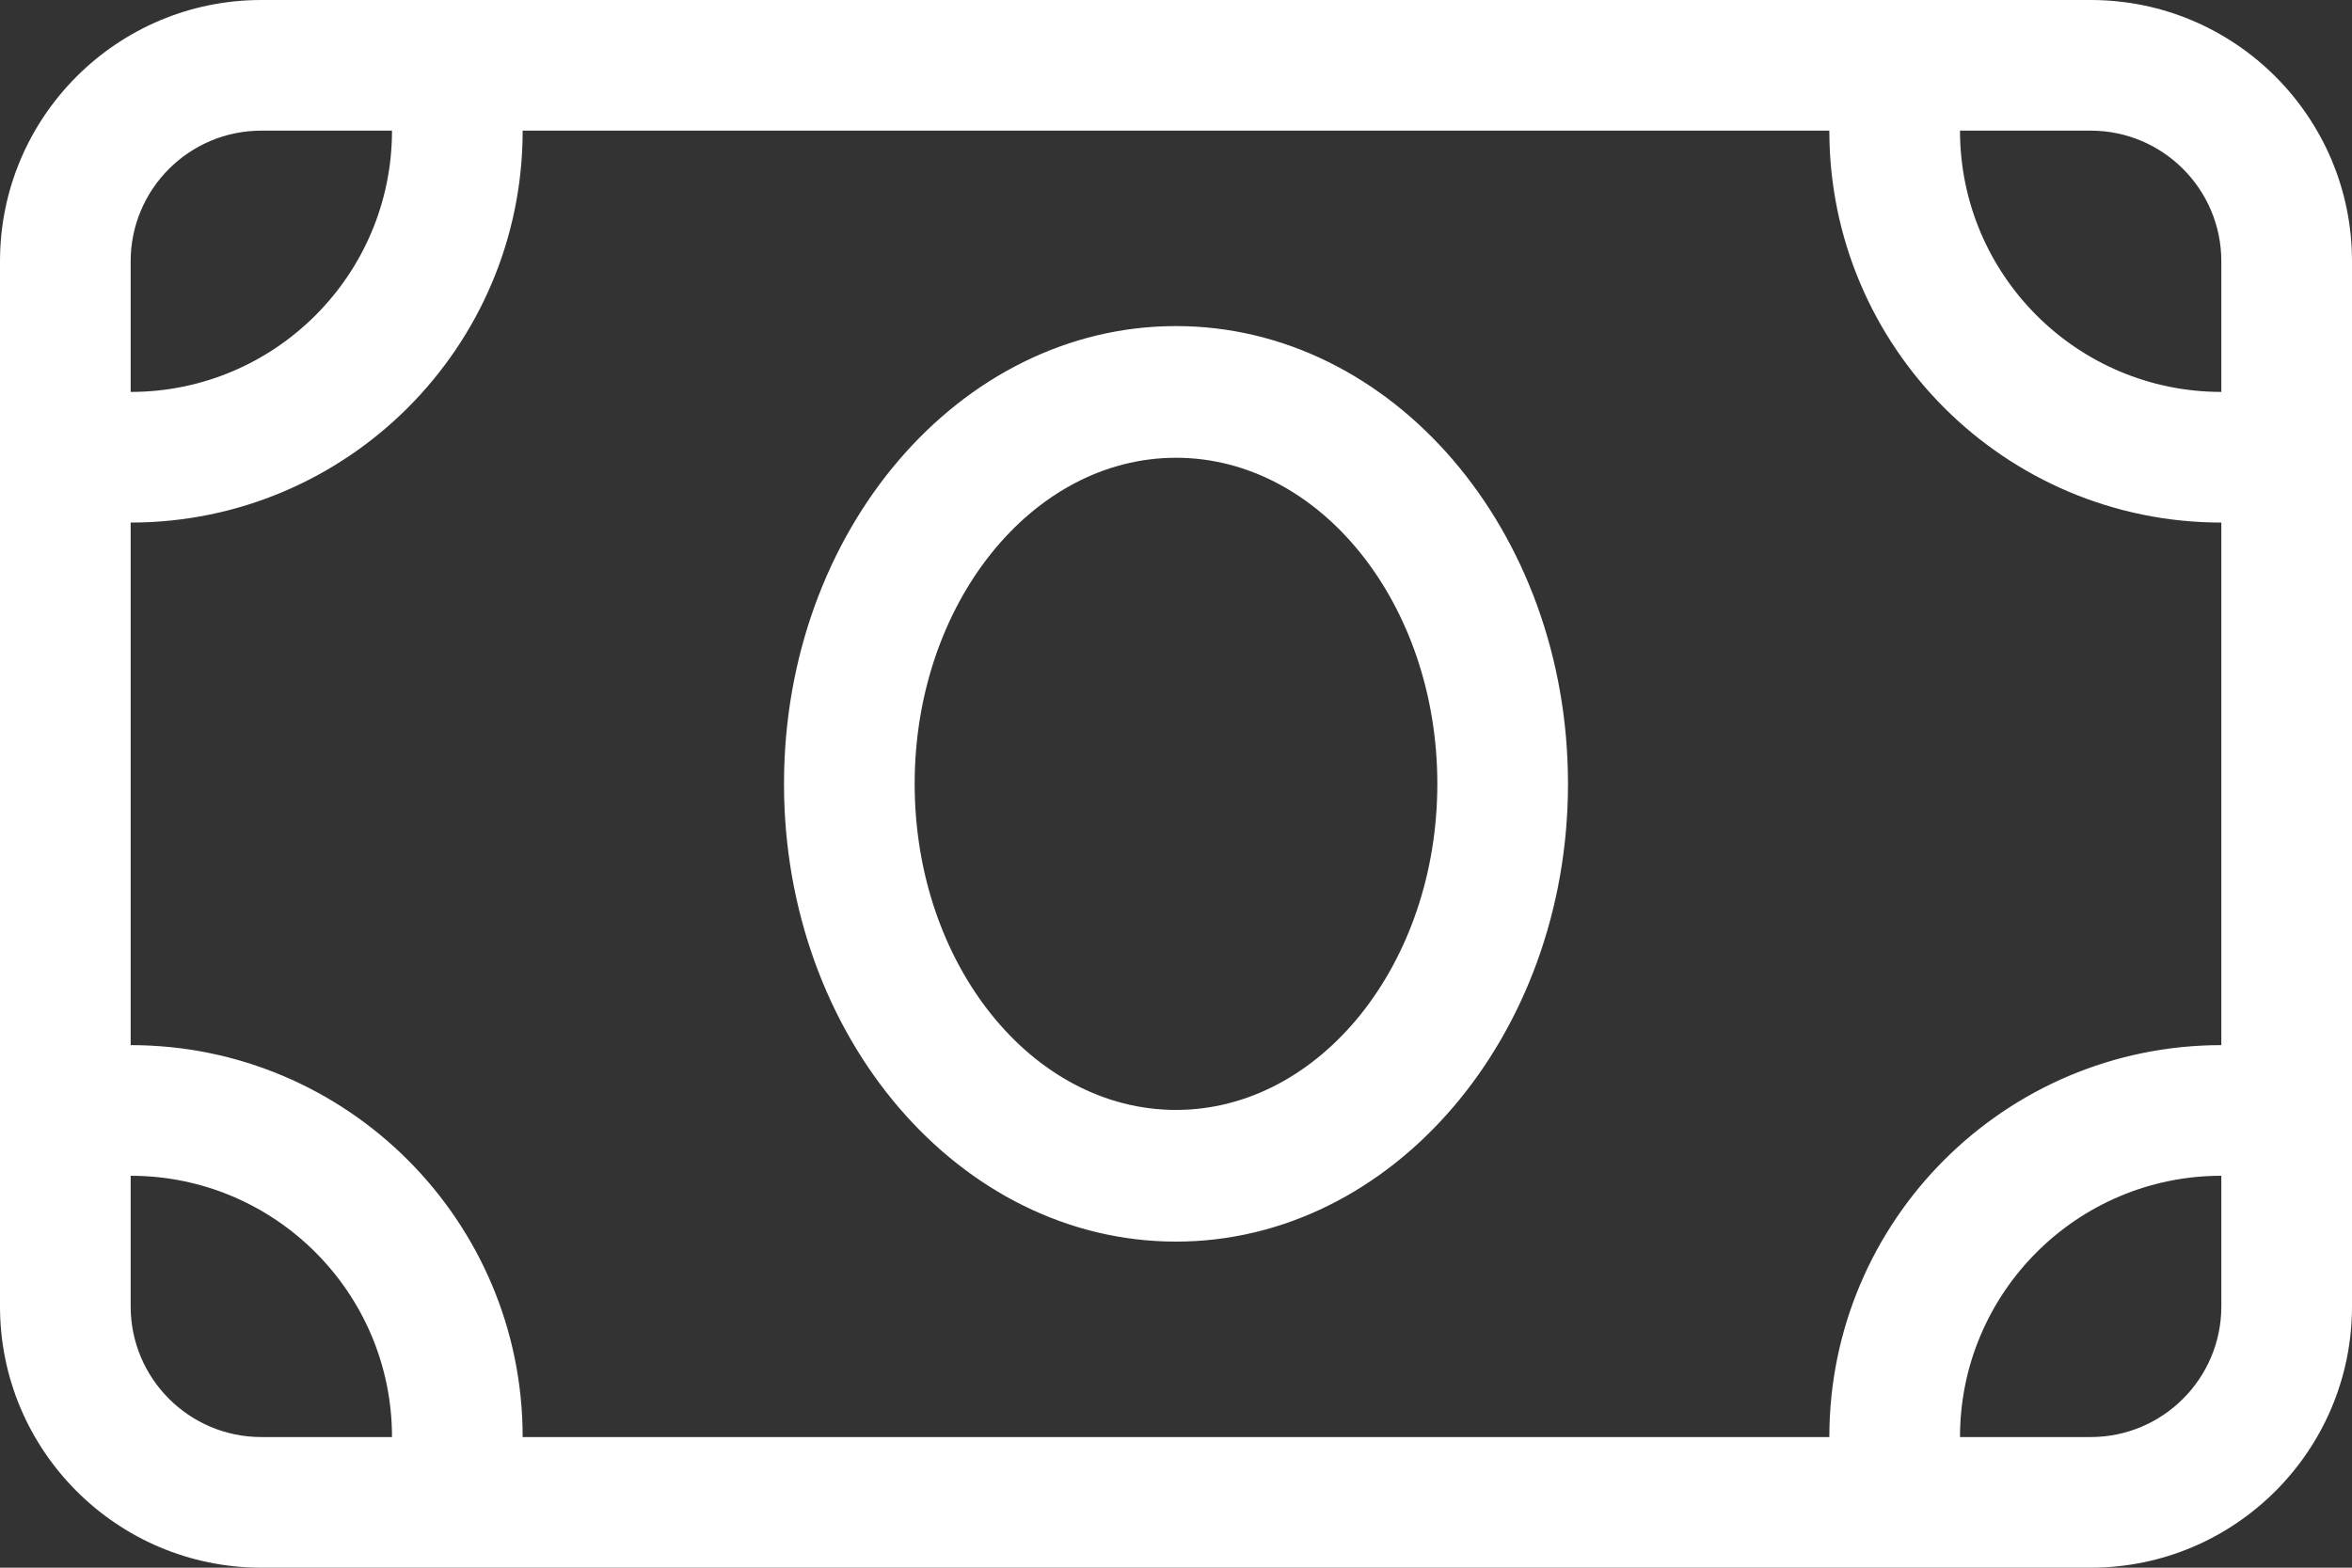 <?xml version="1.0" encoding="UTF-8"?><svg id="Layer_1" xmlns="http://www.w3.org/2000/svg" viewBox="0 0 22.5 15"><rect x="0" y="0" width="22.5" height="15" fill="#333333" stroke="none"/><defs><style>.cls-1{fill:#fff;}</style></defs><path class="cls-1" d="m22.5,2.5v10c0,1.38-1.12,2.5-2.5,2.5H2.5c-1.38,0-2.5-1.12-2.5-2.5V2.5C0,1.12,1.12,0,2.5,0h17.5c1.38,0,2.5,1.12,2.5,2.5Zm-1.25,2.5c-2.07,0-3.75-1.68-3.75-3.75H5c0,2.07-1.68,3.75-3.75,3.75v5c2.07,0,3.75,1.68,3.75,3.75h12.5c0-2.07,1.68-3.75,3.75-3.75v-5ZM1.25,3.75c1.38,0,2.5-1.12,2.5-2.5h-1.25c-.69,0-1.25.56-1.25,1.25v1.25Zm2.5,10c0-1.38-1.12-2.5-2.5-2.5v1.25c0,.69.56,1.25,1.25,1.25h1.25Zm11.25-6.25c0,2.41-1.68,4.38-3.75,4.38s-3.75-1.96-3.75-4.38,1.68-4.38,3.75-4.38,3.75,1.96,3.75,4.38Zm-1.25,0c0-1.72-1.12-3.12-2.5-3.12s-2.5,1.4-2.5,3.12,1.12,3.12,2.5,3.12,2.5-1.4,2.5-3.12Zm7.5-5c0-.69-.56-1.25-1.25-1.25h-1.25c0,1.38,1.12,2.5,2.5,2.5v-1.25Zm0,8.75c-1.38,0-2.5,1.12-2.5,2.5h1.25c.69,0,1.25-.56,1.25-1.25v-1.25Z"/></svg>